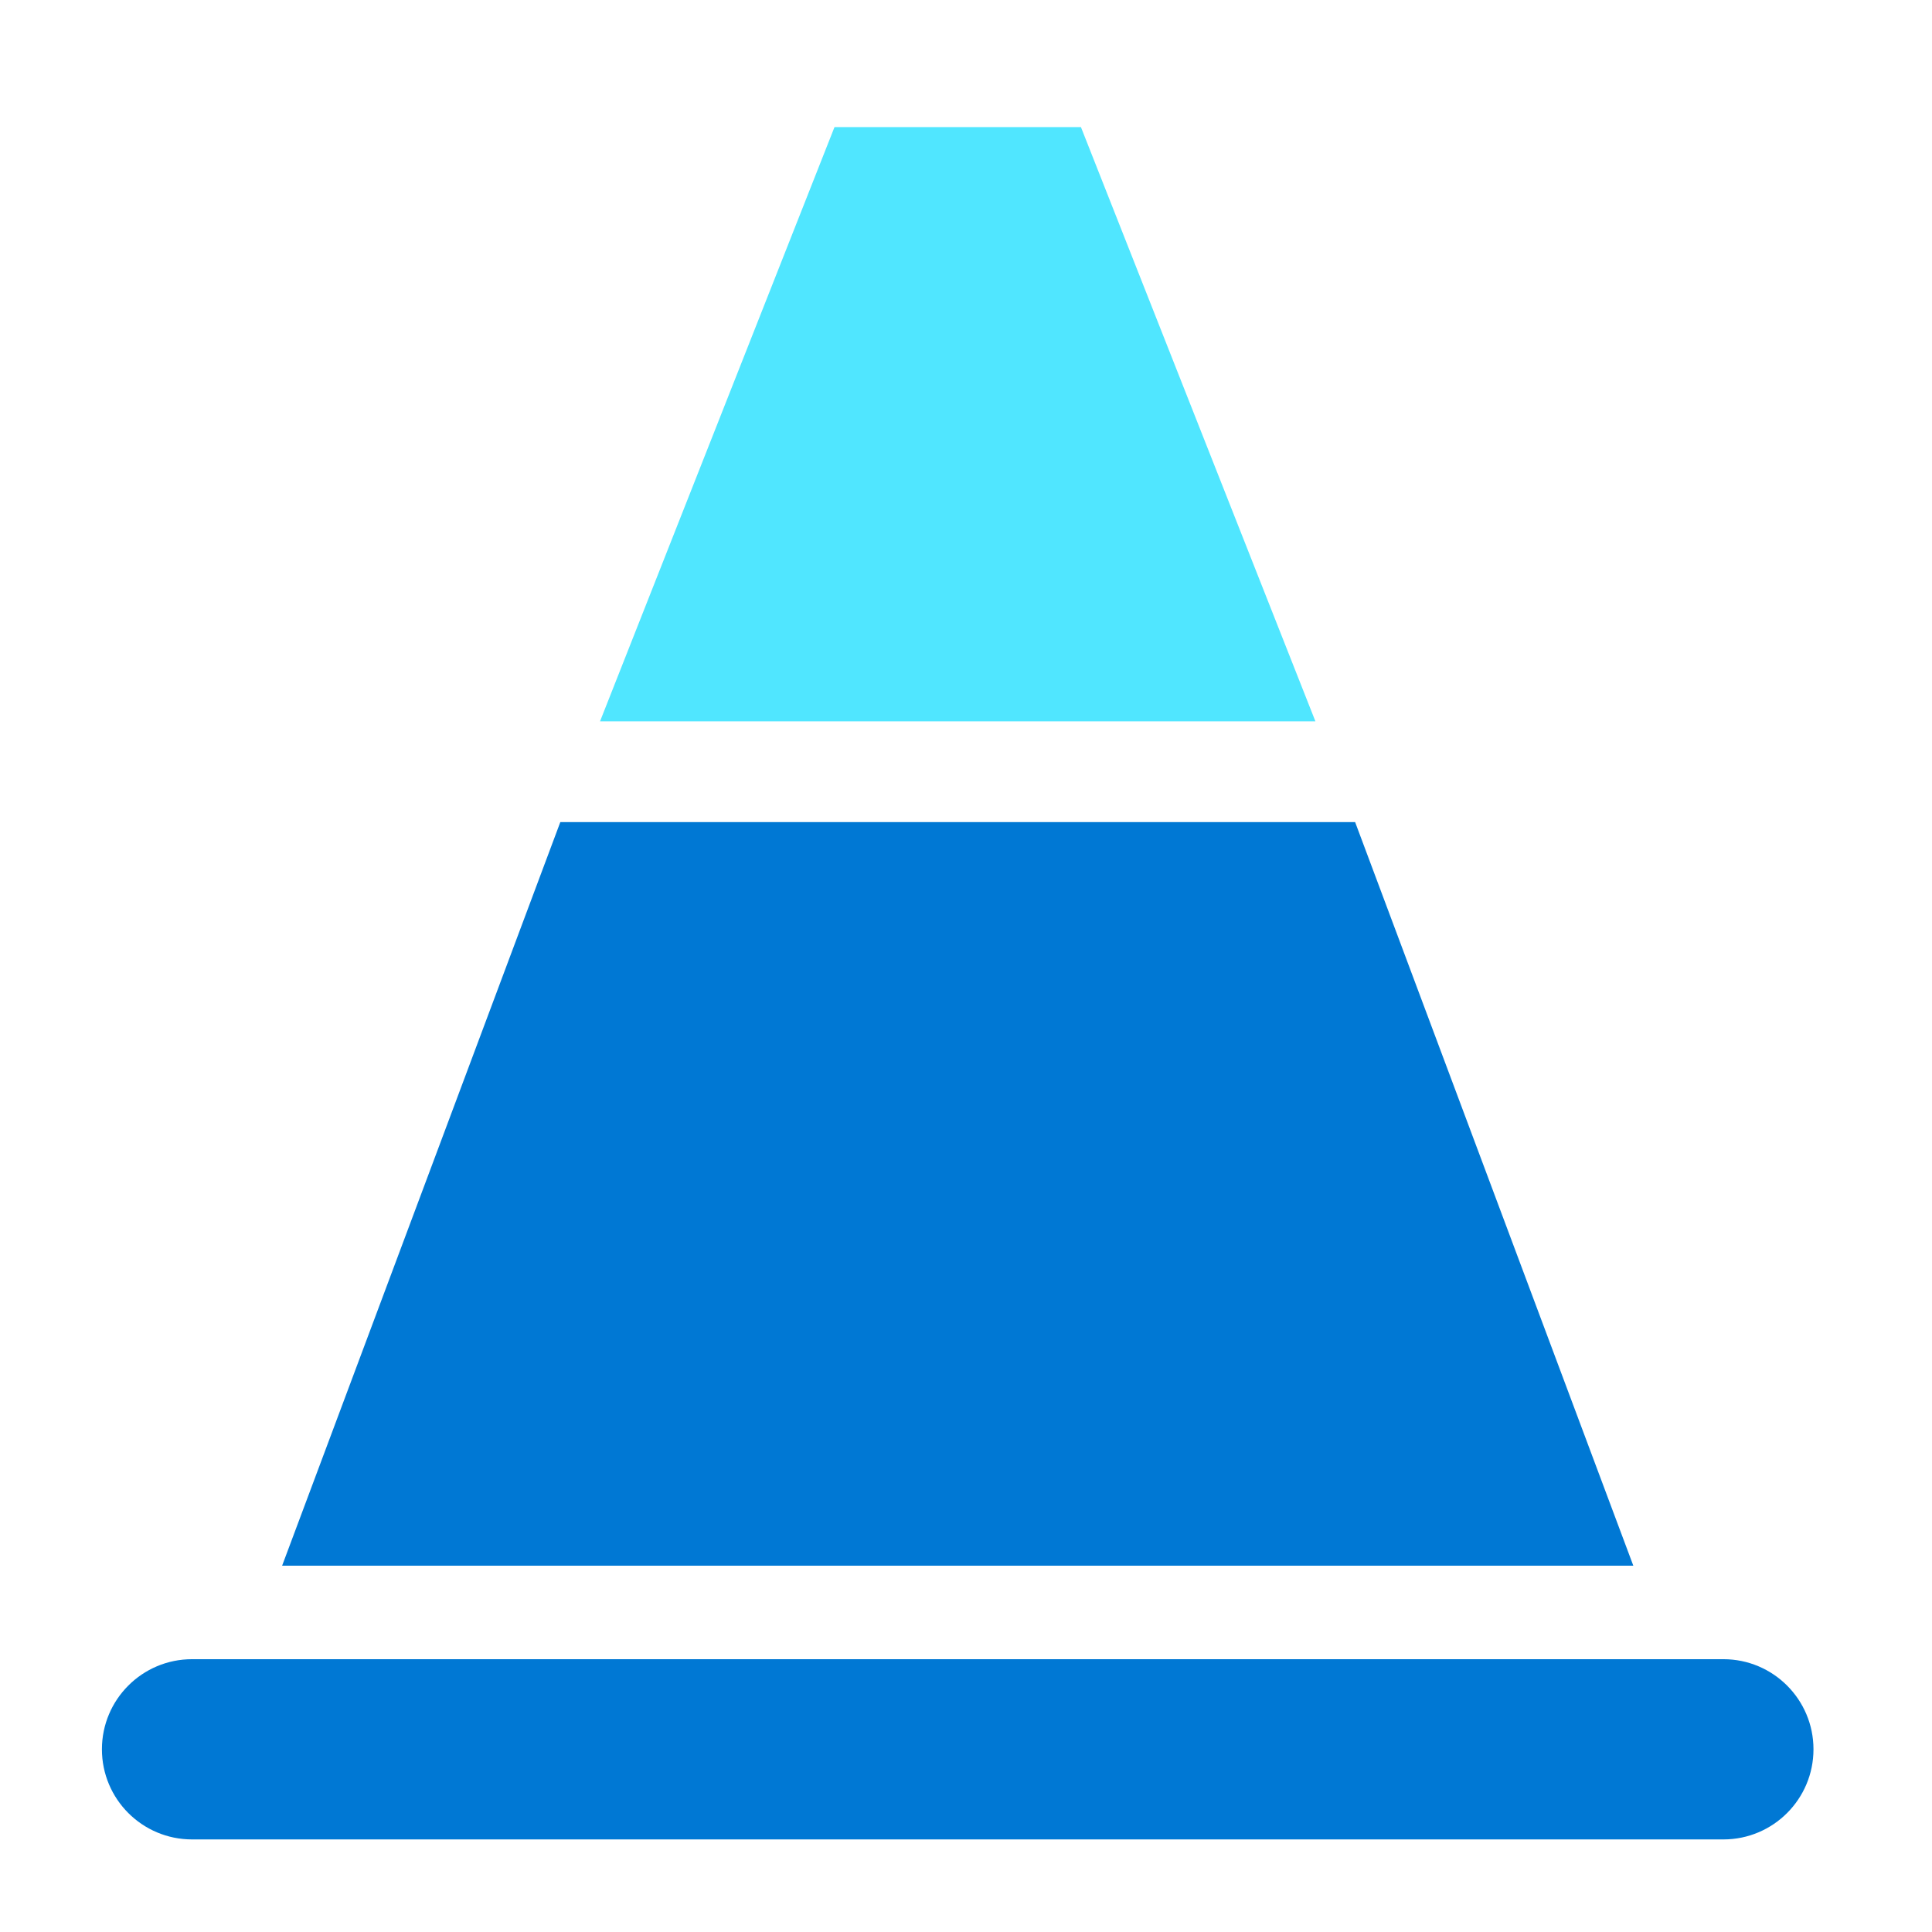 <svg data-slug-id="traffic-cone" xmlns="http://www.w3.org/2000/svg" viewBox="0 0 49 49">
    <path d="M33.362 18.295H15.218L21.165 3.223H27.415L33.362 18.295Z" fill="#50E6FF"/>
    <path d="M41.425 39.71H7.155L14.211 20.85H34.369L41.425 39.71Z" fill="#0078D4"/>
    <path d="M43.71 42.081H4.87C3.608 42.081 2.585 43.104 2.585 44.366C2.585 45.629 3.608 46.652 4.87 46.652H43.71C44.971 46.652 45.994 45.629 45.994 44.366C45.994 43.104 44.971 42.081 43.71 42.081Z" fill="#0078D4"/>
</svg>
